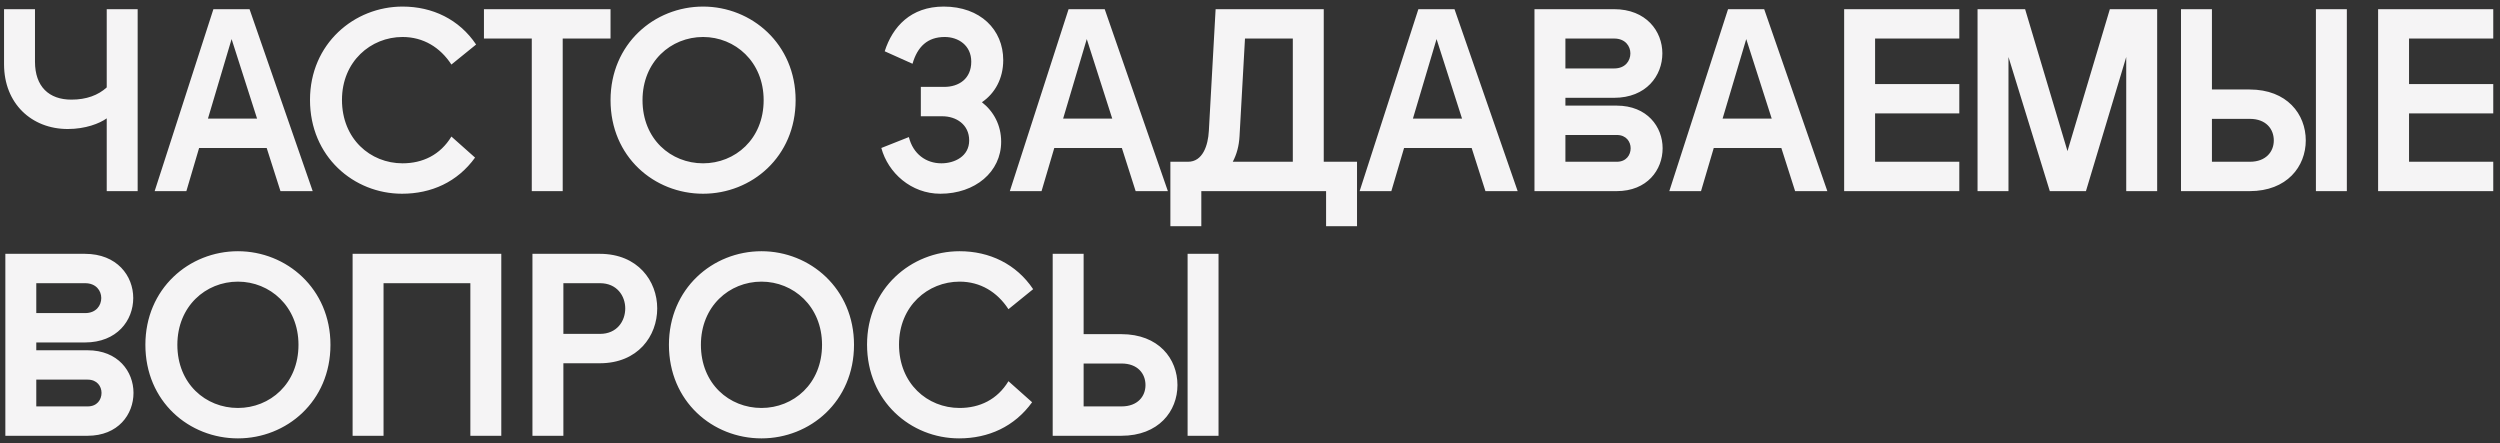 <?xml version="1.0" encoding="UTF-8"?> <svg xmlns="http://www.w3.org/2000/svg" width="327" height="58" viewBox="0 0 327 58" fill="none"><rect x="0" y="0" width="327" height="58" fill="#333333" stroke="none"/> <path d="M18.006 1.2V25H13.96V15.48C13.008 16.16 11.172 16.874 8.86 16.874C4.134 16.874 0.53 13.542 0.53 8.408V1.2H4.576V8.068C4.576 11.332 6.412 13.032 9.336 13.032C11.308 13.032 12.838 12.454 13.96 11.434V1.2H18.006ZM20.229 25L27.913 1.2H32.639L40.901 25H36.685L34.883 19.356H26.043L24.377 25H20.229ZM27.199 15.514H33.625L30.293 5.11L27.199 15.514ZM52.584 25.34C46.26 25.34 40.548 20.478 40.548 13.066C40.548 5.722 46.328 0.86 52.652 0.86C56.562 0.86 60.064 2.526 62.274 5.824L59.044 8.442C57.582 6.198 55.372 4.838 52.652 4.838C48.504 4.838 44.73 8.034 44.73 13.066C44.73 18.166 48.436 21.362 52.652 21.362C55.27 21.362 57.582 20.274 59.044 17.86L62.138 20.614C59.826 23.81 56.426 25.34 52.584 25.34ZM69.556 25V5.042H63.3V1.2H79.858V5.042H73.602V25H69.556ZM91.963 25.34C85.571 25.34 79.859 20.512 79.859 13.1C79.859 5.756 85.571 0.86 91.963 0.86C98.321 0.86 104.067 5.756 104.067 13.1C104.067 20.512 98.321 25.34 91.963 25.34ZM84.041 13.1C84.041 18.2 87.747 21.362 91.963 21.362C96.145 21.362 99.885 18.2 99.885 13.1C99.885 8.068 96.145 4.838 91.963 4.838C87.747 4.838 84.041 8.068 84.041 13.1ZM122.995 25.34C119.187 25.34 116.161 22.62 115.277 19.356L118.881 17.928C119.425 20.138 121.125 21.362 123.131 21.362C124.865 21.362 126.769 20.444 126.769 18.37C126.769 16.262 125.035 15.208 123.267 15.208H120.445V11.366H123.505C125.409 11.366 127.041 10.312 127.041 8.068C127.041 5.926 125.341 4.838 123.573 4.838C121.329 4.838 120.003 6.096 119.357 8.34L115.719 6.708C116.739 3.512 119.119 0.86 123.437 0.86C128.231 0.86 131.223 3.886 131.223 7.864C131.223 10.278 130.135 12.216 128.435 13.372C129.965 14.562 130.951 16.364 130.951 18.54C130.951 22.484 127.551 25.34 122.995 25.34ZM132.086 25L139.77 1.2H144.496L152.758 25H148.542L146.74 19.356H137.9L136.234 25H132.086ZM139.056 15.514H145.482L142.15 5.11L139.056 15.514ZM173.146 1.2V21.158H177.498V29.59H173.452V25H157.132V29.59H153.086V21.158H155.398C157.302 21.158 158.016 19.05 158.118 17.112L159.002 1.2H173.146ZM161.246 21.158H169.1V5.042H162.844L162.13 17.826C162.062 19.084 161.756 20.206 161.246 21.158ZM177.839 25L185.523 1.2H190.249L198.511 25H194.295L192.493 19.356H183.653L181.987 25H177.839ZM184.809 15.514H191.235L187.903 5.11L184.809 15.514ZM200.709 25V1.2H211.113C215.329 1.2 217.437 4.09 217.437 6.98C217.437 9.904 215.329 12.794 211.113 12.794H204.755V13.814H211.453C215.465 13.814 217.471 16.602 217.471 19.39C217.471 22.212 215.465 25 211.453 25H200.709ZM204.755 21.158H211.487C212.711 21.158 213.289 20.274 213.289 19.39C213.289 18.54 212.711 17.656 211.487 17.656H204.755V21.158ZM204.755 8.952H211.147C212.575 8.952 213.255 7.966 213.255 6.98C213.255 6.028 212.575 5.042 211.147 5.042H204.755V8.952ZM218.345 25L226.029 1.2H230.755L239.017 25H234.801L232.999 19.356H224.159L222.493 25H218.345ZM225.315 15.514H231.741L228.409 5.11L225.315 15.514ZM241.215 25V1.2H256.277V5.042H245.261V10.992H256.277V14.834H245.261V21.158H256.277V25H241.215ZM258.663 25V1.2H264.885L270.427 19.764L275.969 1.2H282.157V25H278.111V7.456L272.841 25H268.115L262.709 7.456V25H258.663ZM302.921 25V1.2H306.967V25H302.921ZM285.275 25V1.2H289.321V11.706H294.251C299.147 11.706 301.595 14.936 301.595 18.37C301.595 21.77 299.147 25 294.251 25H285.275ZM289.321 21.158H294.285C296.393 21.158 297.413 19.832 297.413 18.37C297.413 16.874 296.393 15.548 294.285 15.548H289.321V21.158ZM311.056 25V1.2H326.118V5.042H315.102V10.992H326.118V14.834H315.102V21.158H326.118V25H311.056ZM0.7 57V33.2H11.104C15.32 33.2 17.428 36.09 17.428 38.98C17.428 41.904 15.32 44.794 11.104 44.794H4.746V45.814H11.444C15.456 45.814 17.462 48.602 17.462 51.39C17.462 54.212 15.456 57 11.444 57H0.7ZM4.746 53.158H11.478C12.702 53.158 13.28 52.274 13.28 51.39C13.28 50.54 12.702 49.656 11.478 49.656H4.746V53.158ZM4.746 40.952H11.138C12.566 40.952 13.246 39.966 13.246 38.98C13.246 38.028 12.566 37.042 11.138 37.042H4.746V40.952ZM31.12 57.34C24.728 57.34 19.016 52.512 19.016 45.1C19.016 37.756 24.728 32.86 31.12 32.86C37.478 32.86 43.224 37.756 43.224 45.1C43.224 52.512 37.478 57.34 31.12 57.34ZM23.198 45.1C23.198 50.2 26.904 53.362 31.12 53.362C35.302 53.362 39.042 50.2 39.042 45.1C39.042 40.068 35.302 36.838 31.12 36.838C26.904 36.838 23.198 40.068 23.198 45.1ZM65.569 33.2V57H61.523V37.042H50.167V57H46.121V33.2H65.569ZM69.644 57V33.2H78.45C83.448 33.2 85.964 36.77 85.964 40.34C85.964 43.944 83.448 47.514 78.45 47.514H73.69V57H69.644ZM73.69 43.672H78.484C80.694 43.672 81.782 42.006 81.782 40.34C81.782 38.708 80.694 37.042 78.484 37.042H73.69V43.672ZM99.6 57.34C93.208 57.34 87.496 52.512 87.496 45.1C87.496 37.756 93.208 32.86 99.6 32.86C105.958 32.86 111.704 37.756 111.704 45.1C111.704 52.512 105.958 57.34 99.6 57.34ZM91.678 45.1C91.678 50.2 95.384 53.362 99.6 53.362C103.782 53.362 107.522 50.2 107.522 45.1C107.522 40.068 103.782 36.838 99.6 36.838C95.384 36.838 91.678 40.068 91.678 45.1ZM125.446 57.34C119.122 57.34 113.41 52.478 113.41 45.066C113.41 37.722 119.19 32.86 125.514 32.86C129.424 32.86 132.926 34.526 135.136 37.824L131.906 40.442C130.444 38.198 128.234 36.838 125.514 36.838C121.366 36.838 117.592 40.034 117.592 45.066C117.592 50.166 121.298 53.362 125.514 53.362C128.132 53.362 130.444 52.274 131.906 49.86L135 52.614C132.688 55.81 129.288 57.34 125.446 57.34ZM155.338 57V33.2H159.384V57H155.338ZM137.692 57V33.2H141.738V43.706H146.668C151.564 43.706 154.012 46.936 154.012 50.37C154.012 53.77 151.564 57 146.668 57H137.692ZM141.738 53.158H146.702C148.81 53.158 149.83 51.832 149.83 50.37C149.83 48.874 148.81 47.548 146.702 47.548H141.738V53.158Z" fill="#F5F4F5"></path> </svg> 